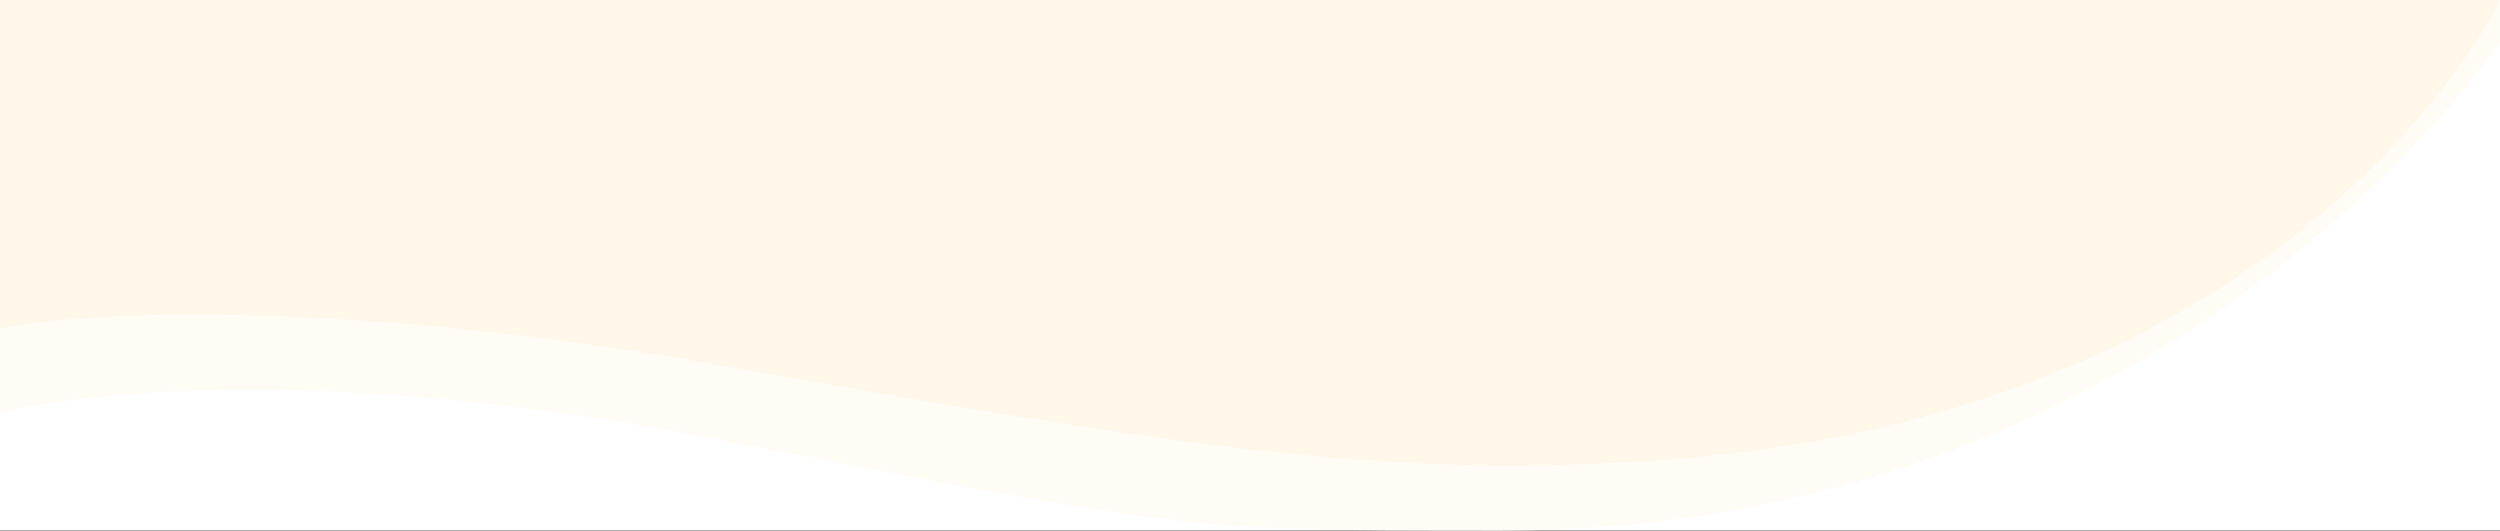 <svg xmlns="http://www.w3.org/2000/svg" width="1440" height="306" viewBox="0 0 1440 306" fill="none"><rect x="0" y="0" width="1440" height="306" fill="#333333" stroke="none"/><g clip-path="url(#clip0_1223_9182)"><rect width="1440" height="305.61" fill="white"></rect><path d="M0 237.732V0.11H1440V24.3C1440 24.3 1252.42 305.61 864.6 305.61C678.471 305.61 686 305.61 402.279 251.038C203.441 212.792 61.504 223.012 0 237.732Z" fill="#FFFBF5"></path><path d="M0 189.138V0H1440C1440 0 1326.26 242.424 948 265.61C794.177 275.039 683.722 257.901 410 209.61C215.457 175.288 61.504 176.995 0 189.138Z" fill="#FFF7EA"></path></g><defs><clipPath id="clip0_1223_9182"><rect width="1440" height="305.61" fill="white"></rect></clipPath></defs></svg>